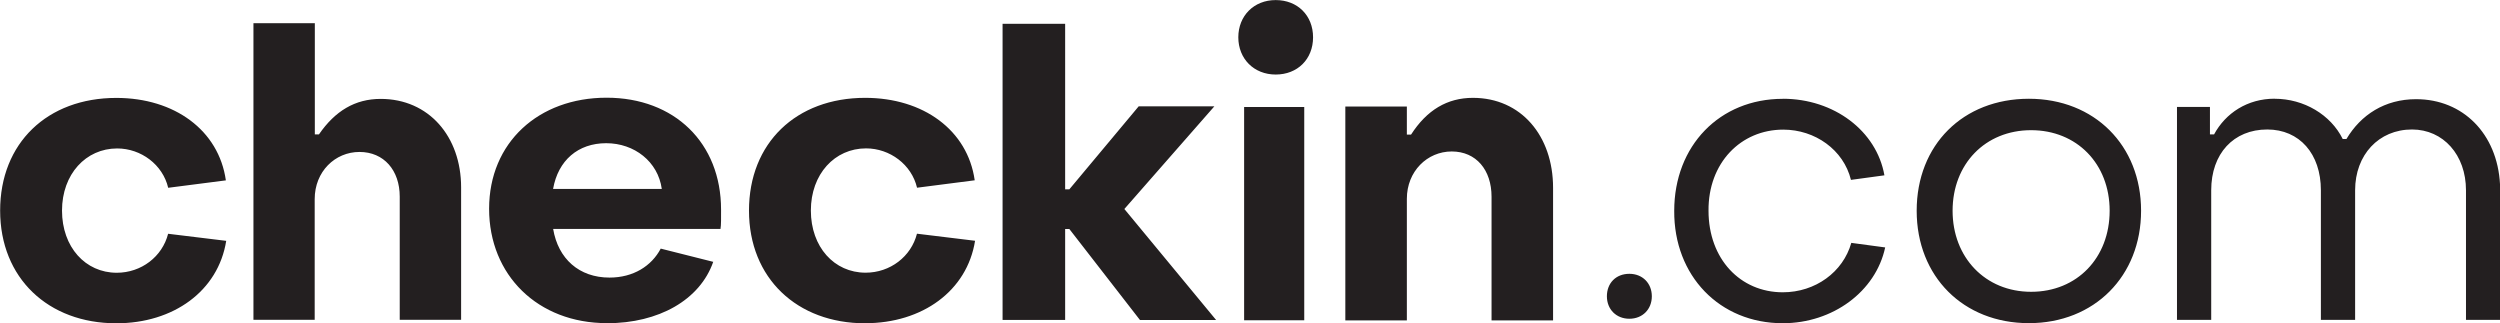 <?xml version="1.0" encoding="UTF-8"?>
<svg id="Layer_1" data-name="Layer 1" xmlns="http://www.w3.org/2000/svg" viewBox="0 0 357.18 46.18">
  <defs>
    <style>
      .cls-1 {
        fill: #231f20;
        fill-rule: evenodd;
      }
    </style>
  </defs>
  <g id="Page-1">
    <g id="logo-checkin-for-light-background">
      <path id="Clip-14" class="cls-1" d="M201,45.78V28.4c0-3.92,2.91-6.76,6.41-6.76s5.69,2.65,5.69,6.46v17.68h8.79V26.83c0-7.42-4.57-12.85-11.45-12.85-3.68,0-6.59,1.75-8.84,5.25h-.6v-4.01h-8.79v30.56h8.79Zm-23.25-.02h8.59V15.29h-8.59v30.46Zm4.51-35.11c3.12,0,5.34-2.2,5.34-5.32s-2.22-5.32-5.34-5.32-5.34,2.26-5.34,5.32,2.22,5.32,5.34,5.32Zm-30.08,35.07v-13h.6l10.09,13h10.88l-13.11-15.86,12.86-14.67h-10.81l-9.91,11.86h-.6V3.4h-8.94V45.71h8.94Zm-28.58,.46c8.18,0,14.57-4.62,15.71-11.78l-8.3-1.01c-.83,3.26-3.82,5.57-7.34,5.57-4.48,0-7.82-3.67-7.82-8.88s3.41-8.88,7.88-8.88c3.41,0,6.51,2.31,7.29,5.62l8.24-1.06c-1.01-7.16-7.34-11.78-15.65-11.78-9.86,0-16.6,6.45-16.6,16.11s6.87,16.1,16.6,16.1h0Zm-29.05-19.19h-15.53c.72-4.08,3.57-6.53,7.59-6.53s7.4,2.63,7.94,6.53Zm-7.82,19.19c7.37,0,13.27-3.32,15.17-8.77l-7.5-1.89c-1.31,2.49-3.92,4.14-7.32,4.14-4.34,0-7.34-2.69-8.05-6.95h23.91c.1-.58,.08-1.7,.08-2.47v-.29c0-9.53-6.66-15.99-16.36-15.99s-16.78,6.39-16.78,15.87,6.96,16.34,16.84,16.34h0Zm-41.77-.47V28.45c0-3.94,2.91-6.74,6.4-6.74s5.75,2.62,5.75,6.38v17.6h8.77V26.77c0-7.27-4.62-12.64-11.49-12.64-3.67,0-6.52,1.73-8.82,5.07h-.59V3.31h-8.77V45.69h8.76Zm-28.35,.48c8.18,0,14.57-4.62,15.71-11.78l-8.3-1.01c-.83,3.26-3.82,5.57-7.34,5.57-4.48,0-7.82-3.67-7.82-8.88s3.41-8.88,7.88-8.88c3.41,0,6.51,2.31,7.29,5.62l8.24-1.06c-1.01-7.16-7.34-11.78-15.65-11.78-9.86,0-16.6,6.45-16.6,16.1s6.87,16.1,16.6,16.1h0Z"/>
      <path id="Clip-17" class="cls-1" d="M289.87,14.11c9.35,0,16.03,6.65,16.03,16s-6.68,16.06-16.03,16.06-16.03-6.65-16.03-16.06,6.62-16,16.03-16Zm-35.15,0c7.31,0,13.39,4.59,14.51,10.94h0l-4.78,.65c-1.06-4.3-5.13-7.18-9.67-7.18-6.07,0-10.74,4.76-10.68,11.59,0,6.89,4.54,11.65,10.61,11.65,4.66,0,8.61-2.89,9.79-7.06h0l4.84,.65c-1.35,6.3-7.49,10.83-14.63,10.83-9.02,0-15.57-6.77-15.51-16.06,0-9.3,6.49-16,15.51-16Zm70.27,0c4.18,0,8.01,2.29,9.72,5.75h.53c2.06-3.46,5.48-5.69,9.95-5.69,6.72,0,11.6,4.96,11.99,12.14v19.39h-4.86V27.18c0-5.04-3.24-8.68-7.71-8.68-4.77,0-8.13,3.64-8.13,8.68h0v18.52h-4.89V27.18c0-5.22-3.07-8.68-7.66-8.68-4.83,0-8.01,3.46-8.01,8.68h0v18.52h-4.89V15.28h4.71v3.92h.59c1.65-3.05,4.77-5.1,8.66-5.1h0Zm-92.2,25.01c1.87,0,3.21,1.34,3.21,3.21s-1.34,3.21-3.21,3.21-3.21-1.34-3.21-3.21,1.28-3.21,3.21-3.21Zm57.4-20.52c-6.57,0-11.22,4.85-11.22,11.51s4.66,11.58,11.22,11.58,11.22-4.85,11.22-11.58-4.71-11.51-11.22-11.51Z"/>
    </g>
  </g>
</svg>